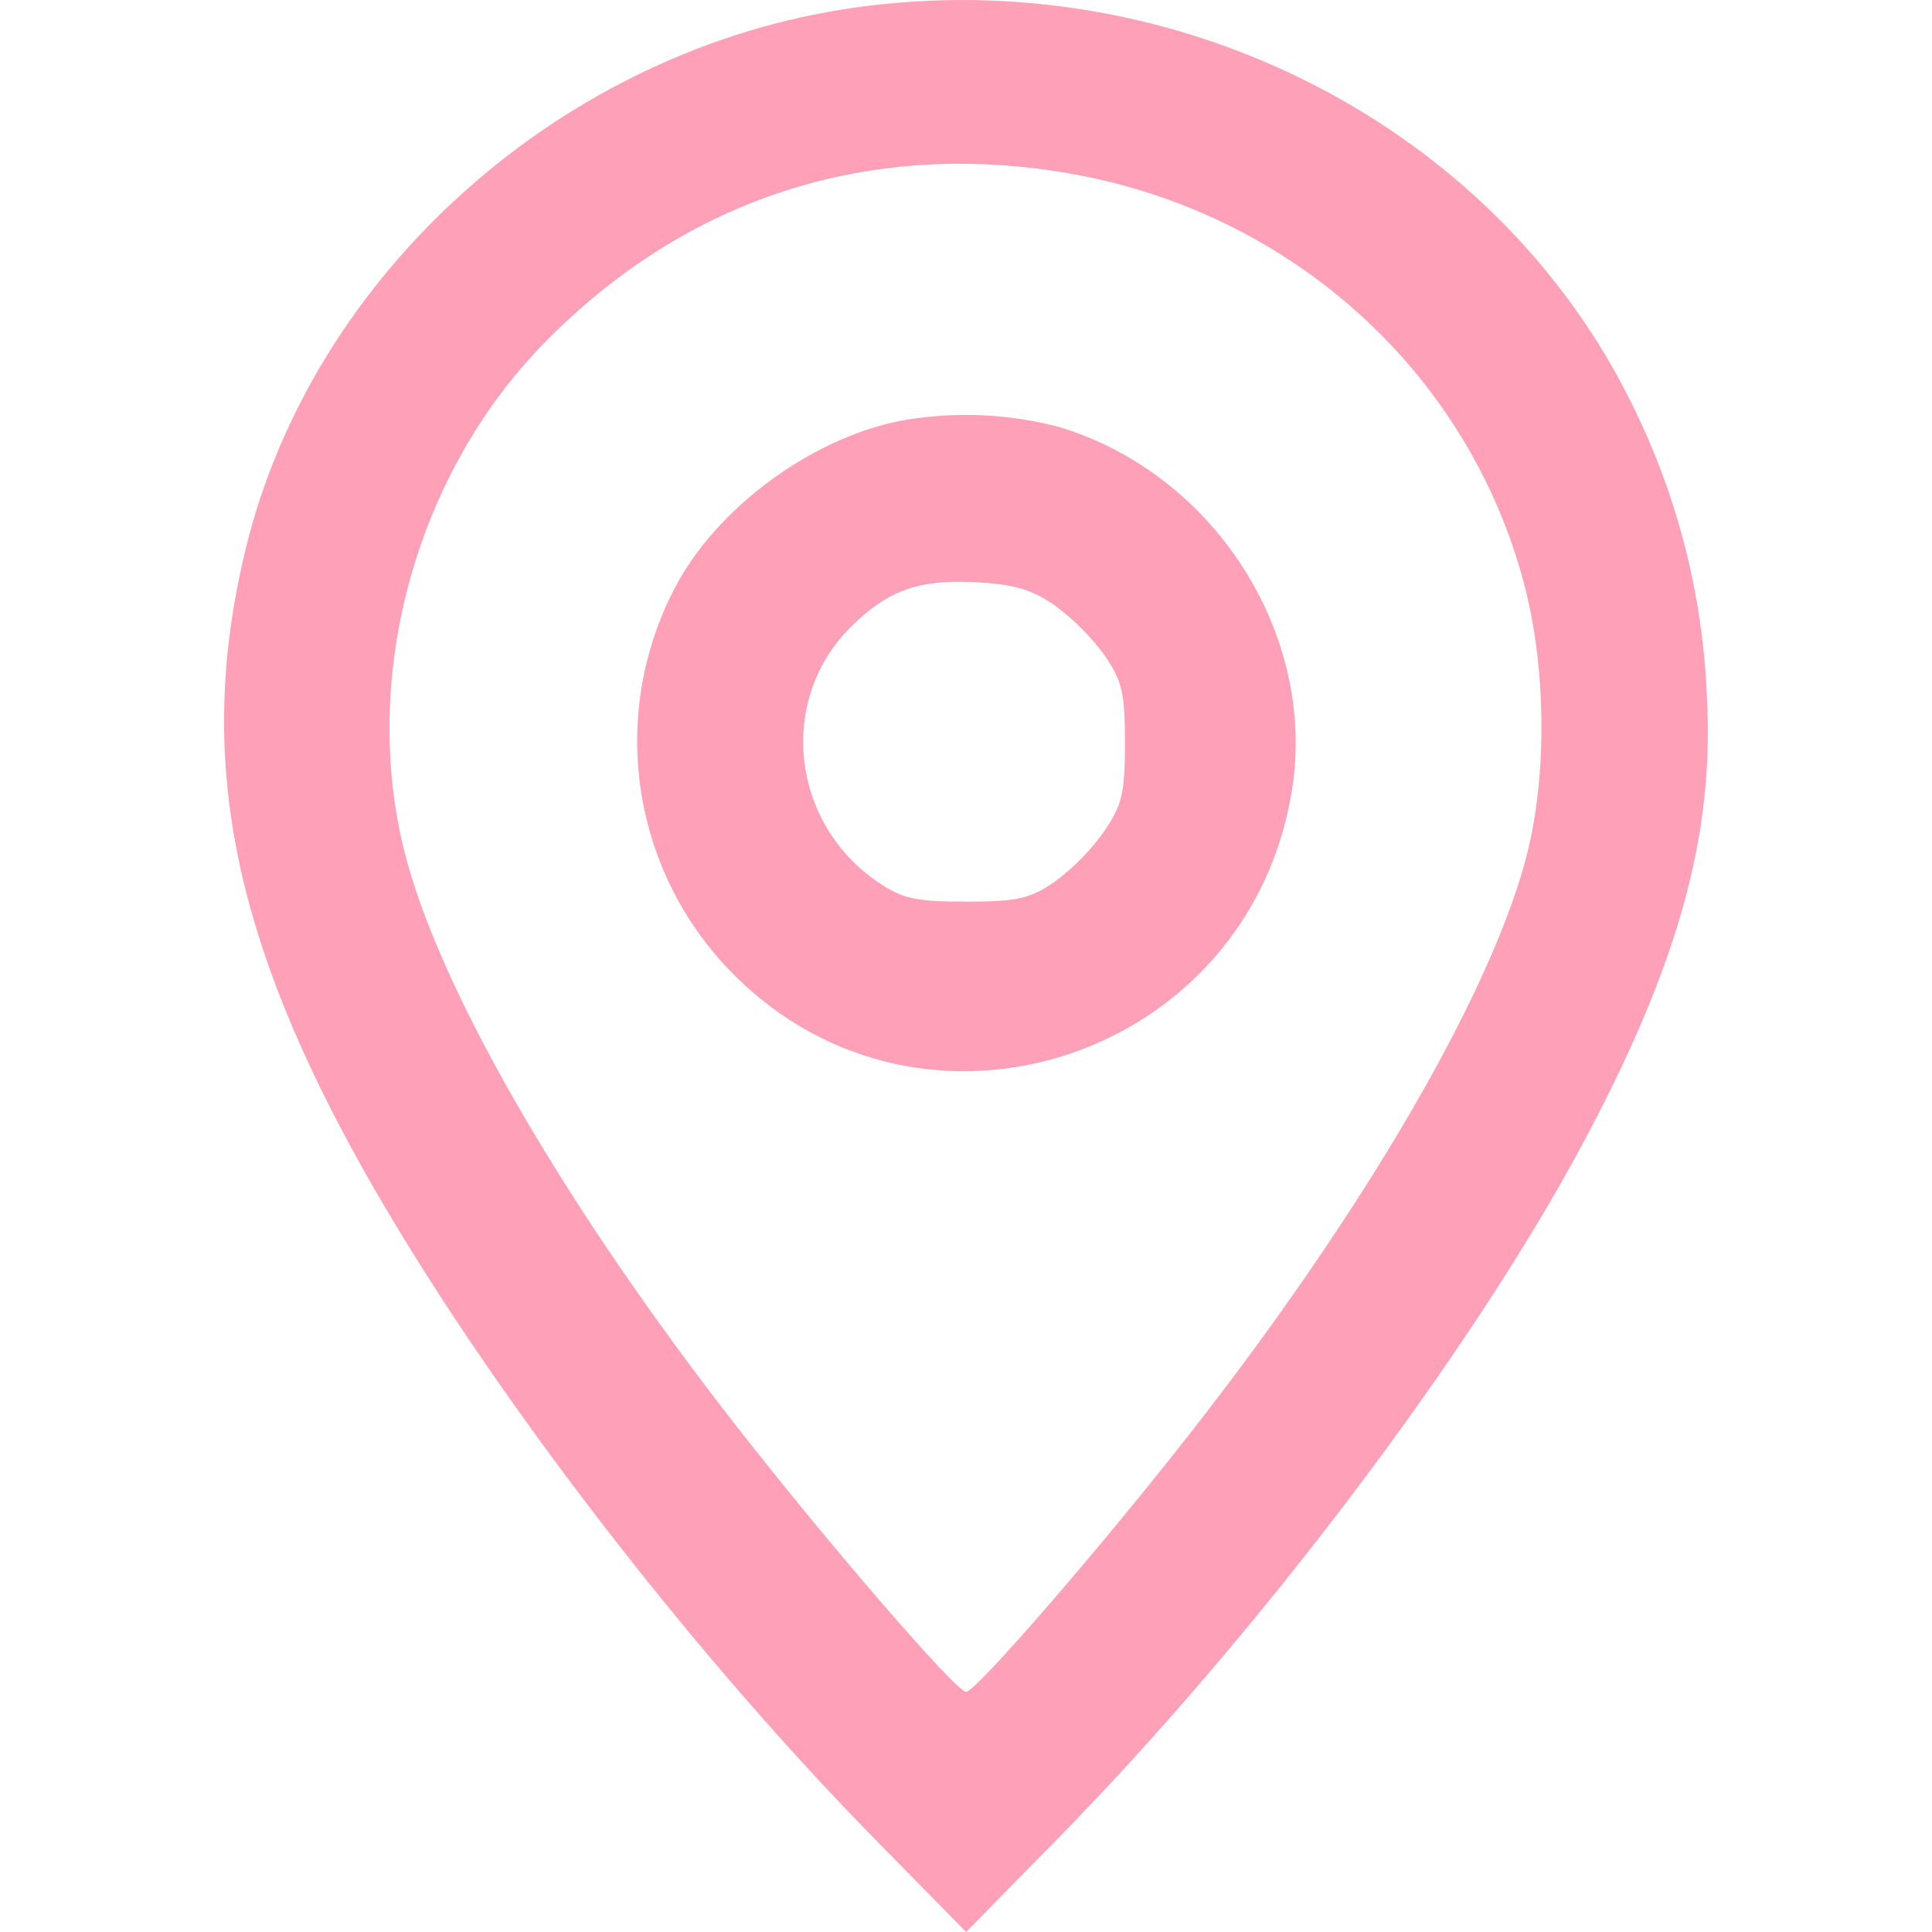 <svg width="26" height="26" viewBox="0 0 26 26" fill="none" xmlns="http://www.w3.org/2000/svg">
<path d="M11.49 0.104C7.58 0.662 4.211 3.662 3.305 7.391C2.658 10.054 3.078 12.419 4.738 15.466C6.292 18.32 9.106 22.032 11.773 24.749L13.001 26L14.229 24.749C16.917 22.011 19.777 18.229 21.285 15.418C22.583 12.999 23.075 11.233 22.97 9.372C22.916 8.013 22.576 6.681 21.974 5.462C20.133 1.686 15.827 -0.515 11.49 0.104ZM14.396 2.335C17.385 2.856 19.772 5.019 20.517 7.882C20.819 9.044 20.82 10.528 20.519 11.613C20.005 13.466 18.335 16.319 16.055 19.239C14.835 20.803 13.134 22.768 13.001 22.768C12.866 22.768 11.153 20.785 9.894 19.171C7.653 16.297 5.997 13.461 5.483 11.613C4.82 9.229 5.552 6.434 7.311 4.629C9.223 2.667 11.7 1.865 14.396 2.335ZM12.361 5.625C11.135 5.766 9.752 6.708 9.126 7.829C8.661 8.673 8.483 9.646 8.619 10.6C8.755 11.554 9.197 12.439 9.879 13.12C12.44 15.681 16.806 14.236 17.386 10.636C17.724 8.535 16.339 6.373 14.252 5.746C13.636 5.584 12.993 5.543 12.361 5.625ZM14.184 8.14C14.443 8.329 14.671 8.556 14.862 8.815C15.101 9.161 15.139 9.321 15.139 9.997C15.139 10.678 15.102 10.833 14.853 11.196C14.667 11.456 14.441 11.684 14.183 11.874C13.856 12.095 13.68 12.134 13.001 12.134C12.323 12.134 12.146 12.095 11.819 11.874C10.643 11.077 10.462 9.425 11.443 8.444C11.936 7.951 12.354 7.797 13.106 7.834C13.631 7.859 13.873 7.927 14.184 8.14Z" fill="#FEA0B7"/>
</svg>

